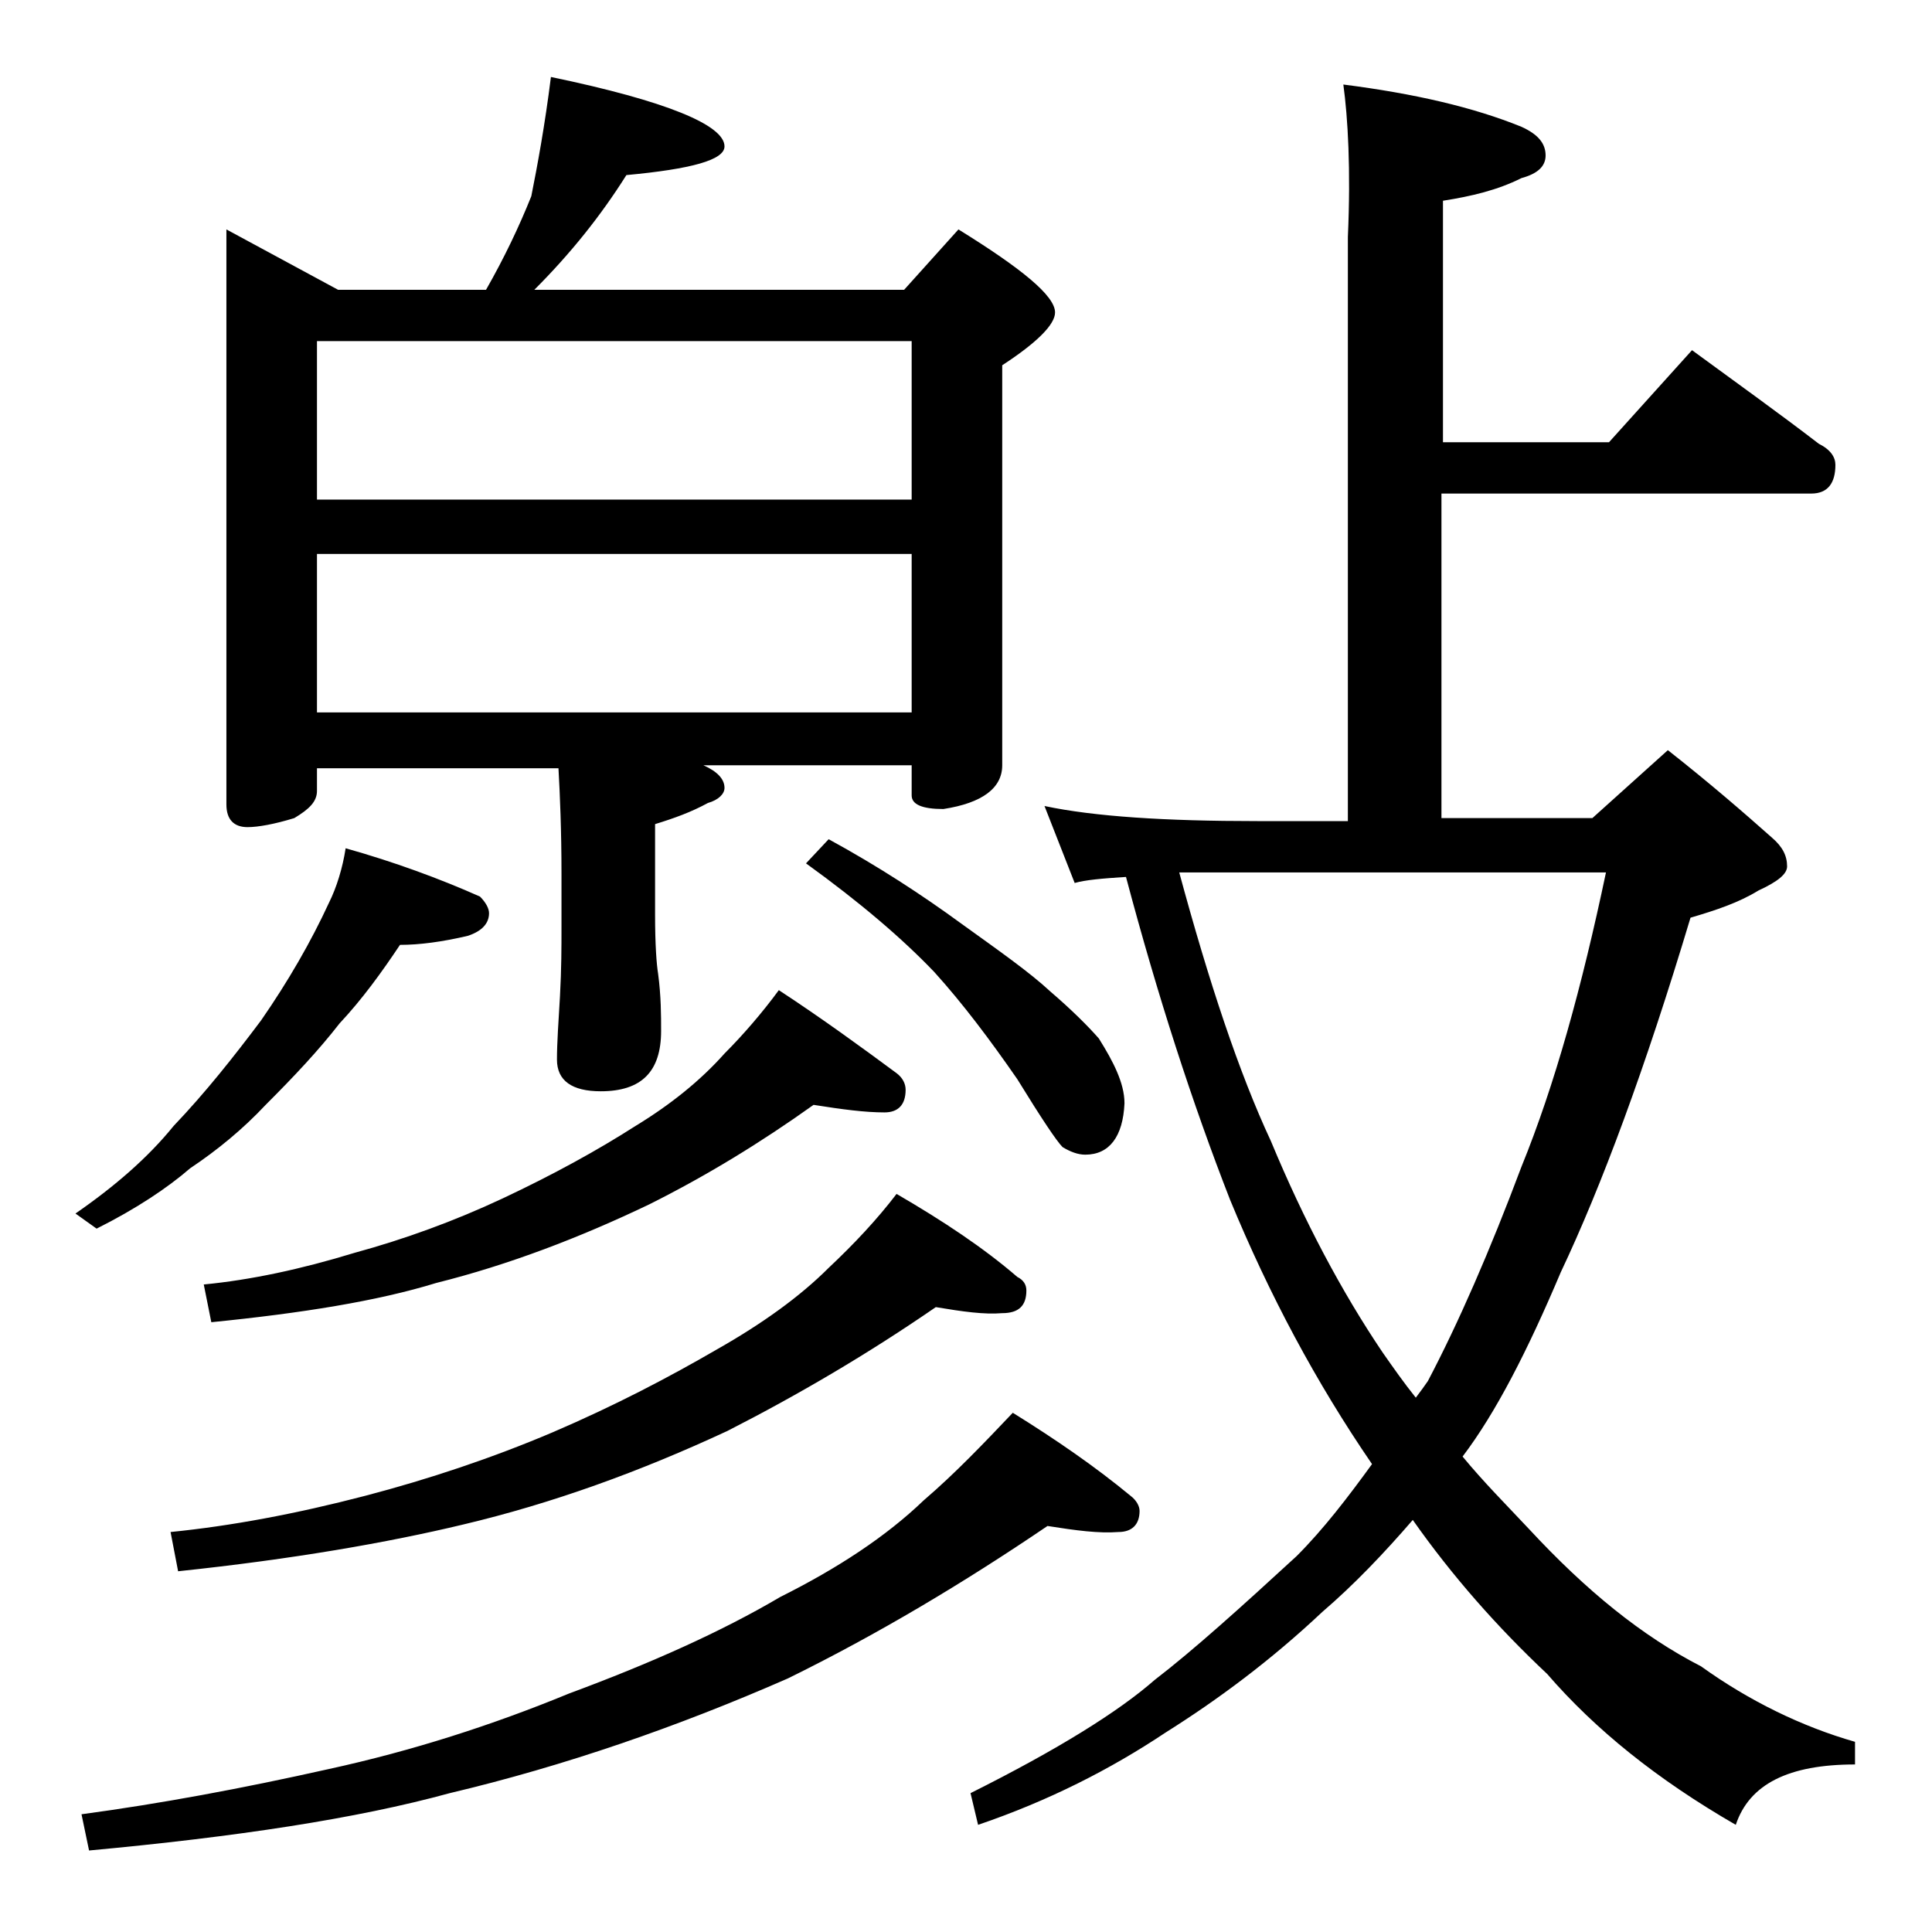 <?xml version="1.0" encoding="utf-8"?>
<!-- Generator: Adobe Illustrator 18.0.0, SVG Export Plug-In . SVG Version: 6.00 Build 0)  -->
<!DOCTYPE svg PUBLIC "-//W3C//DTD SVG 1.1//EN" "http://www.w3.org/Graphics/SVG/1.1/DTD/svg11.dtd">
<svg version="1.1" id="Layer_1" xmlns="http://www.w3.org/2000/svg" xmlns:xlink="http://www.w3.org/1999/xlink" x="0px" y="0px"
	 viewBox="0 0 128 128" enable-background="new 0 0 128 128" xml:space="preserve">
<path d="M22.9,56.2c3.2,0.9,6.2,2,8.9,3.2c0.4,0.4,0.6,0.8,0.6,1.1c0,0.7-0.5,1.2-1.4,1.5c-1.7,0.4-3.2,0.6-4.5,0.6
	c-1.2,1.8-2.5,3.6-4,5.2c-1.4,1.8-3,3.5-4.9,5.4c-1.5,1.6-3.2,3-5,4.2c-1.5,1.3-3.6,2.7-6.2,4l-1.4-1c2.6-1.8,4.8-3.7,6.5-5.8
	c2.1-2.2,4-4.6,5.8-7c1.8-2.6,3.3-5.2,4.5-7.8C22.3,58.8,22.7,57.5,22.9,56.2z M69.4,101.1c-5.6,3.8-11.3,7.2-17.2,10.1
	c-7.3,3.2-14.8,5.8-22.4,7.6c-6.2,1.7-14.2,2.9-23.9,3.8l-0.5-2.4c5.2-0.7,10.6-1.7,16.4-3c5.5-1.2,10.8-2.9,15.9-5
	c5.4-2,10.1-4.1,14-6.4c3.8-1.9,7-4,9.5-6.4c2.1-1.8,4-3.8,5.9-5.8c2.9,1.8,5.5,3.6,7.8,5.5c0.4,0.3,0.6,0.7,0.6,1
	c0,0.9-0.5,1.4-1.4,1.4C72.8,101.6,71.3,101.4,69.4,101.1z M62,86.6c-4.5,3.1-9.1,5.8-13.8,8.2c-5.8,2.7-11.6,4.8-17.5,6.2
	c-5,1.2-11.3,2.3-18.9,3.1l-0.5-2.6c4-0.4,8.3-1.2,12.9-2.4c4.2-1.1,8.4-2.5,12.4-4.2c4.2-1.8,7.8-3.7,10.9-5.5
	c3-1.7,5.5-3.5,7.4-5.4c1.7-1.6,3.2-3.2,4.5-4.9c3.1,1.8,5.8,3.6,8,5.5c0.4,0.2,0.6,0.5,0.6,0.9c0,1-0.5,1.5-1.6,1.5
	C65.2,87.1,63.8,86.9,62,86.6z M53.9,73.2c-3.5,2.5-7.1,4.7-10.9,6.6c-4.6,2.2-9.3,4-14.1,5.2C25,86.2,20,87,14,87.6l-0.5-2.5
	c3.1-0.3,6.4-1,10-2.1c3.3-0.9,6.6-2.1,9.8-3.6c3.4-1.6,6.3-3.2,8.8-4.8c2.3-1.4,4.3-3,5.9-4.8c1.2-1.2,2.5-2.7,3.6-4.2
	c2.9,1.9,5.5,3.8,7.8,5.5c0.4,0.3,0.6,0.7,0.6,1.1c0,1-0.5,1.5-1.4,1.5C57.3,73.7,55.8,73.5,53.9,73.2z M36.5,5.1
	C44.2,6.7,48,8.3,48,9.7c0,0.9-2.2,1.5-6.5,1.9c-1.7,2.7-3.7,5.2-6.1,7.6h24.5l3.6-4c4.2,2.6,6.4,4.4,6.4,5.5c0,0.8-1.2,2-3.5,3.5
	v26.5c0,1.5-1.3,2.5-3.9,2.9c-1.4,0-2.1-0.3-2.1-0.9v-2H46.6c0.9,0.4,1.4,0.9,1.4,1.5c0,0.4-0.4,0.8-1.1,1c-1.1,0.6-2.2,1-3.5,1.4v6
	c0,2,0.1,3.3,0.2,3.9c0.2,1.5,0.2,2.8,0.2,3.8c0,2.7-1.3,4-4,4c-1.9,0-2.9-0.7-2.9-2.1c0-1.1,0.1-2.5,0.2-4.2
	c0.1-1.8,0.1-3.3,0.1-4.6v-3.5c0-2.9-0.1-5.2-0.2-7H21v1.5c0,0.7-0.5,1.2-1.5,1.8c-1.3,0.4-2.4,0.6-3.1,0.6c-0.9,0-1.4-0.5-1.4-1.5
	V15.2l7.4,4h9.8c1.2-2.1,2.2-4.2,3-6.2C35.6,11,36.1,8.3,36.5,5.1z M21,33.1h39.4V22.6H21V33.1z M21,47.2h39.4V36.7H21V47.2z
	 M54.9,55.6c3.3,1.8,6.2,3.7,8.8,5.6c2.5,1.8,4.5,3.2,5.9,4.5c1.4,1.2,2.5,2.3,3.2,3.1c0.5,0.8,0.9,1.5,1.2,2.2
	c0.3,0.7,0.5,1.4,0.5,2.1c-0.1,2.2-1,3.4-2.6,3.4c-0.5,0-1-0.2-1.5-0.5c-0.4-0.4-1.4-1.9-3-4.5c-1.8-2.6-3.6-5-5.5-7.1
	c-2.1-2.2-4.9-4.6-8.5-7.2L54.9,55.6z M89,5.6c4.7,0.6,8.6,1.5,11.8,2.8c1.1,0.5,1.6,1.1,1.6,1.9c0,0.7-0.5,1.2-1.6,1.5
	c-1.6,0.8-3.3,1.2-5.2,1.5v16h11l5.5-6.1c3,2.2,5.8,4.2,8.4,6.2c0.8,0.4,1.1,0.9,1.1,1.4c0,1.2-0.5,1.9-1.6,1.9H95.5v21.5h10l5-4.5
	c2.8,2.2,5.1,4.2,6.9,5.8c0.7,0.6,1,1.2,1,1.9c0,0.5-0.6,1-1.9,1.6c-1.3,0.8-2.8,1.3-4.5,1.8c-3,10-5.9,17.8-8.6,23.5
	c-2.2,5.2-4.3,9.3-6.5,12.2c1.4,1.7,2.9,3.2,4.4,4.8c3.8,4.1,7.5,7.1,11.4,9.1c3.2,2.3,6.7,4,10.2,5v1.5c-4.4,0-7,1.3-7.9,4
	c-5.2-3-9.3-6.3-12.5-10c-3.3-3.1-6.3-6.5-8.9-10.2c-1.9,2.2-3.9,4.3-6,6.1c-3.4,3.2-6.9,5.8-10.4,8c-3.6,2.4-7.7,4.5-12.4,6.1
	l-0.5-2.1c5.8-2.9,9.8-5.4,12.2-7.5c2.6-2,5.7-4.8,9.4-8.2c1.8-1.8,3.4-3.9,5-6.1c-3.7-5.4-6.8-11.2-9.4-17.5
	c-2.5-6.4-4.8-13.5-6.9-21.4c-1.6,0.1-2.7,0.2-3.4,0.4l-2-5.1c3.3,0.7,8,1,14.1,1h6V15.7C89.5,11.2,89.3,7.8,89,5.6z M78.1,57.7
	c2,7.4,4,13.4,6.1,17.9c2.2,5.3,4.7,10,7.4,14c0.7,1,1.4,2,2.2,3c0.3-0.4,0.6-0.8,0.8-1.1c2-3.8,4.1-8.6,6.2-14.2
	c2.2-5.4,4-11.9,5.6-19.5H78.1z"/>
</svg>
